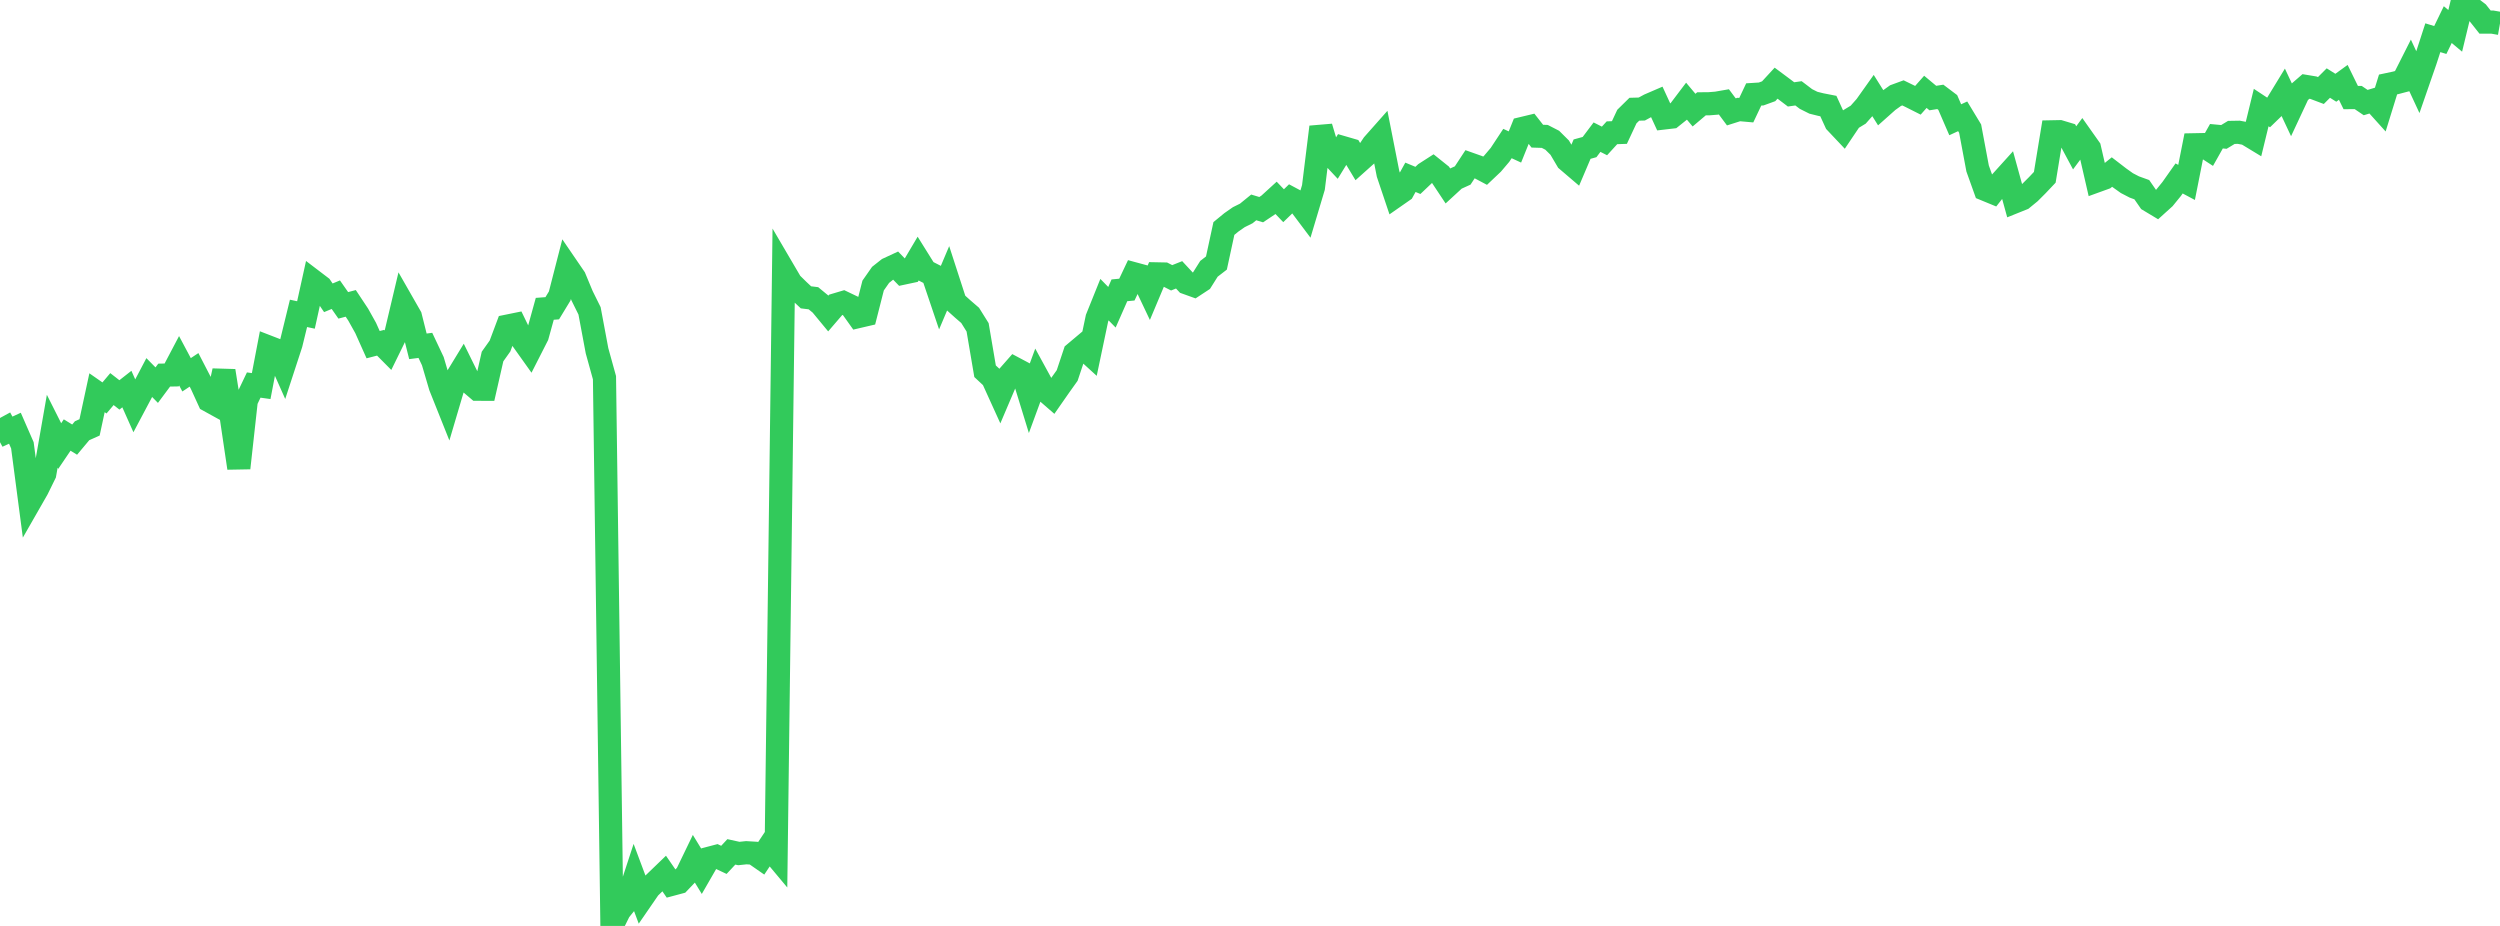 <?xml version="1.0" standalone="no"?>
<!DOCTYPE svg PUBLIC "-//W3C//DTD SVG 1.1//EN" "http://www.w3.org/Graphics/SVG/1.1/DTD/svg11.dtd">

<svg width="135" height="50" viewBox="0 0 135 50" preserveAspectRatio="none" 
  xmlns="http://www.w3.org/2000/svg"
  xmlns:xlink="http://www.w3.org/1999/xlink">


<polyline points="0.0, 22.571 0.403, 23.311 0.806, 23.124 1.209, 24.047 1.612, 27.112 2.015, 26.408 2.418, 25.588 2.821, 23.286 3.224, 24.087 3.627, 23.491 4.03, 23.74 4.433, 23.259 4.836, 23.079 5.239, 21.208 5.642, 21.489 6.045, 21.011 6.448, 21.325 6.851, 21.009 7.254, 21.914 7.657, 21.154 8.06, 20.388 8.463, 20.798 8.866, 20.256 9.269, 20.248 9.672, 19.483 10.075, 20.239 10.478, 19.972 10.881, 20.752 11.284, 21.634 11.687, 21.856 12.09, 20.026 12.493, 22.558 12.896, 25.274 13.299, 21.633 13.701, 20.792 14.104, 20.848 14.507, 18.742 14.91, 18.898 15.313, 19.805 15.716, 18.572 16.119, 16.922 16.522, 17.008 16.925, 15.182 17.328, 15.489 17.731, 16.081 18.134, 15.913 18.537, 16.489 18.94, 16.382 19.343, 16.99 19.746, 17.712 20.149, 18.612 20.552, 18.508 20.955, 18.914 21.358, 18.091 21.761, 16.391 22.164, 17.096 22.567, 18.702 22.97, 18.65 23.373, 19.503 23.776, 20.871 24.179, 21.88 24.582, 20.517 24.985, 19.857 25.388, 20.676 25.791, 21.019 26.194, 21.021 26.597, 19.252 27.0, 18.685 27.403, 17.609 27.806, 17.527 28.209, 18.359 28.612, 18.924 29.015, 18.132 29.418, 16.676 29.821, 16.646 30.224, 15.983 30.627, 14.414 31.03, 15.003 31.433, 15.973 31.836, 16.787 32.239, 18.94 32.642, 20.396 33.045, 50.0 33.448, 49.185 33.851, 48.687 34.254, 47.458 34.657, 48.535 35.06, 47.95 35.463, 47.558 35.866, 47.17 36.269, 47.755 36.672, 47.647 37.075, 47.224 37.478, 46.39 37.881, 47.049 38.284, 46.349 38.687, 46.243 39.09, 46.433 39.493, 46.001 39.896, 46.09 40.299, 46.047 40.701, 46.071 41.104, 46.351 41.507, 45.746 41.91, 46.228 42.313, 14.595 42.716, 15.282 43.119, 15.678 43.522, 16.056 43.925, 16.105 44.328, 16.437 44.731, 16.925 45.134, 16.456 45.537, 16.336 45.94, 16.529 46.343, 17.095 46.746, 17.001 47.149, 15.419 47.552, 14.842 47.955, 14.523 48.358, 14.336 48.761, 14.752 49.164, 14.666 49.567, 13.985 49.97, 14.631 50.373, 14.837 50.776, 16.03 51.179, 15.078 51.582, 16.321 51.985, 16.683 52.388, 17.031 52.791, 17.676 53.194, 20.047 53.597, 20.423 54.0, 21.31 54.403, 20.363 54.806, 19.905 55.209, 20.119 55.612, 21.429 56.015, 20.332 56.418, 21.07 56.821, 21.42 57.224, 20.842 57.627, 20.277 58.03, 19.07 58.433, 18.731 58.836, 19.098 59.239, 17.182 59.642, 16.181 60.045, 16.592 60.448, 15.677 60.851, 15.639 61.254, 14.788 61.657, 14.897 62.06, 15.747 62.463, 14.788 62.866, 14.796 63.269, 15.001 63.672, 14.841 64.075, 15.275 64.478, 15.42 64.881, 15.155 65.284, 14.515 65.687, 14.204 66.09, 12.339 66.493, 12.008 66.896, 11.727 67.299, 11.527 67.701, 11.2 68.104, 11.322 68.507, 11.053 68.91, 10.685 69.313, 11.109 69.716, 10.718 70.119, 10.933 70.522, 11.47 70.925, 10.122 71.328, 6.859 71.731, 8.2 72.134, 8.631 72.537, 7.976 72.94, 8.093 73.343, 8.762 73.746, 8.401 74.149, 7.798 74.552, 7.343 74.955, 9.387 75.358, 10.586 75.761, 10.305 76.164, 9.574 76.567, 9.742 76.97, 9.359 77.373, 9.1 77.776, 9.423 78.179, 10.03 78.582, 9.659 78.985, 9.476 79.388, 8.862 79.791, 9.005 80.194, 9.219 80.597, 8.837 81.0, 8.362 81.403, 7.751 81.806, 7.937 82.209, 6.936 82.612, 6.839 83.015, 7.353 83.418, 7.366 83.821, 7.573 84.224, 7.973 84.627, 8.656 85.03, 9 85.433, 8.053 85.836, 7.942 86.239, 7.406 86.642, 7.611 87.045, 7.17 87.448, 7.156 87.851, 6.295 88.254, 5.899 88.657, 5.888 89.06, 5.669 89.463, 5.495 89.866, 6.369 90.269, 6.322 90.672, 6 91.075, 5.467 91.478, 5.947 91.881, 5.606 92.284, 5.603 92.687, 5.571 93.09, 5.501 93.493, 6.042 93.896, 5.914 94.299, 5.95 94.701, 5.1 95.104, 5.075 95.507, 4.928 95.91, 4.491 96.313, 4.791 96.716, 5.097 97.119, 5.04 97.522, 5.346 97.925, 5.548 98.328, 5.648 98.731, 5.727 99.134, 6.608 99.537, 7.035 99.94, 6.436 100.343, 6.191 100.746, 5.736 101.149, 5.169 101.552, 5.811 101.955, 5.452 102.358, 5.163 102.761, 5.015 103.164, 5.212 103.567, 5.415 103.97, 4.959 104.373, 5.295 104.776, 5.231 105.179, 5.535 105.582, 6.467 105.985, 6.281 106.388, 6.947 106.791, 9.098 107.194, 10.226 107.597, 10.392 108.0, 9.878 108.403, 9.432 108.806, 10.895 109.209, 10.733 109.612, 10.403 110.015, 10 110.418, 9.574 110.821, 7.118 111.224, 7.11 111.627, 7.231 112.03, 7.983 112.433, 7.44 112.836, 8.01 113.239, 9.763 113.642, 9.617 114.045, 9.291 114.448, 9.601 114.851, 9.888 115.254, 10.097 115.657, 10.243 116.06, 10.824 116.463, 11.066 116.866, 10.702 117.269, 10.207 117.672, 9.636 118.075, 9.851 118.478, 7.818 118.881, 7.81 119.284, 8.072 119.687, 7.356 120.09, 7.394 120.493, 7.15 120.896, 7.143 121.299, 7.218 121.701, 7.462 122.104, 5.808 122.507, 6.074 122.91, 5.684 123.313, 5.023 123.716, 5.881 124.119, 5.018 124.522, 4.669 124.925, 4.736 125.328, 4.888 125.731, 4.485 126.134, 4.739 126.537, 4.447 126.94, 5.269 127.343, 5.266 127.746, 5.539 128.149, 5.418 128.552, 5.865 128.955, 4.562 129.358, 4.476 129.761, 4.37 130.164, 3.572 130.567, 4.44 130.97, 3.278 131.373, 2.037 131.776, 2.16 132.179, 1.329 132.582, 1.666 132.985, 0.0 133.388, 0.378 133.791, 0.684 134.194, 1.193 134.597, 1.195 135.0, 1.266" fill="none" stroke="#32ca5b" stroke-width="1.25"/>

</svg>